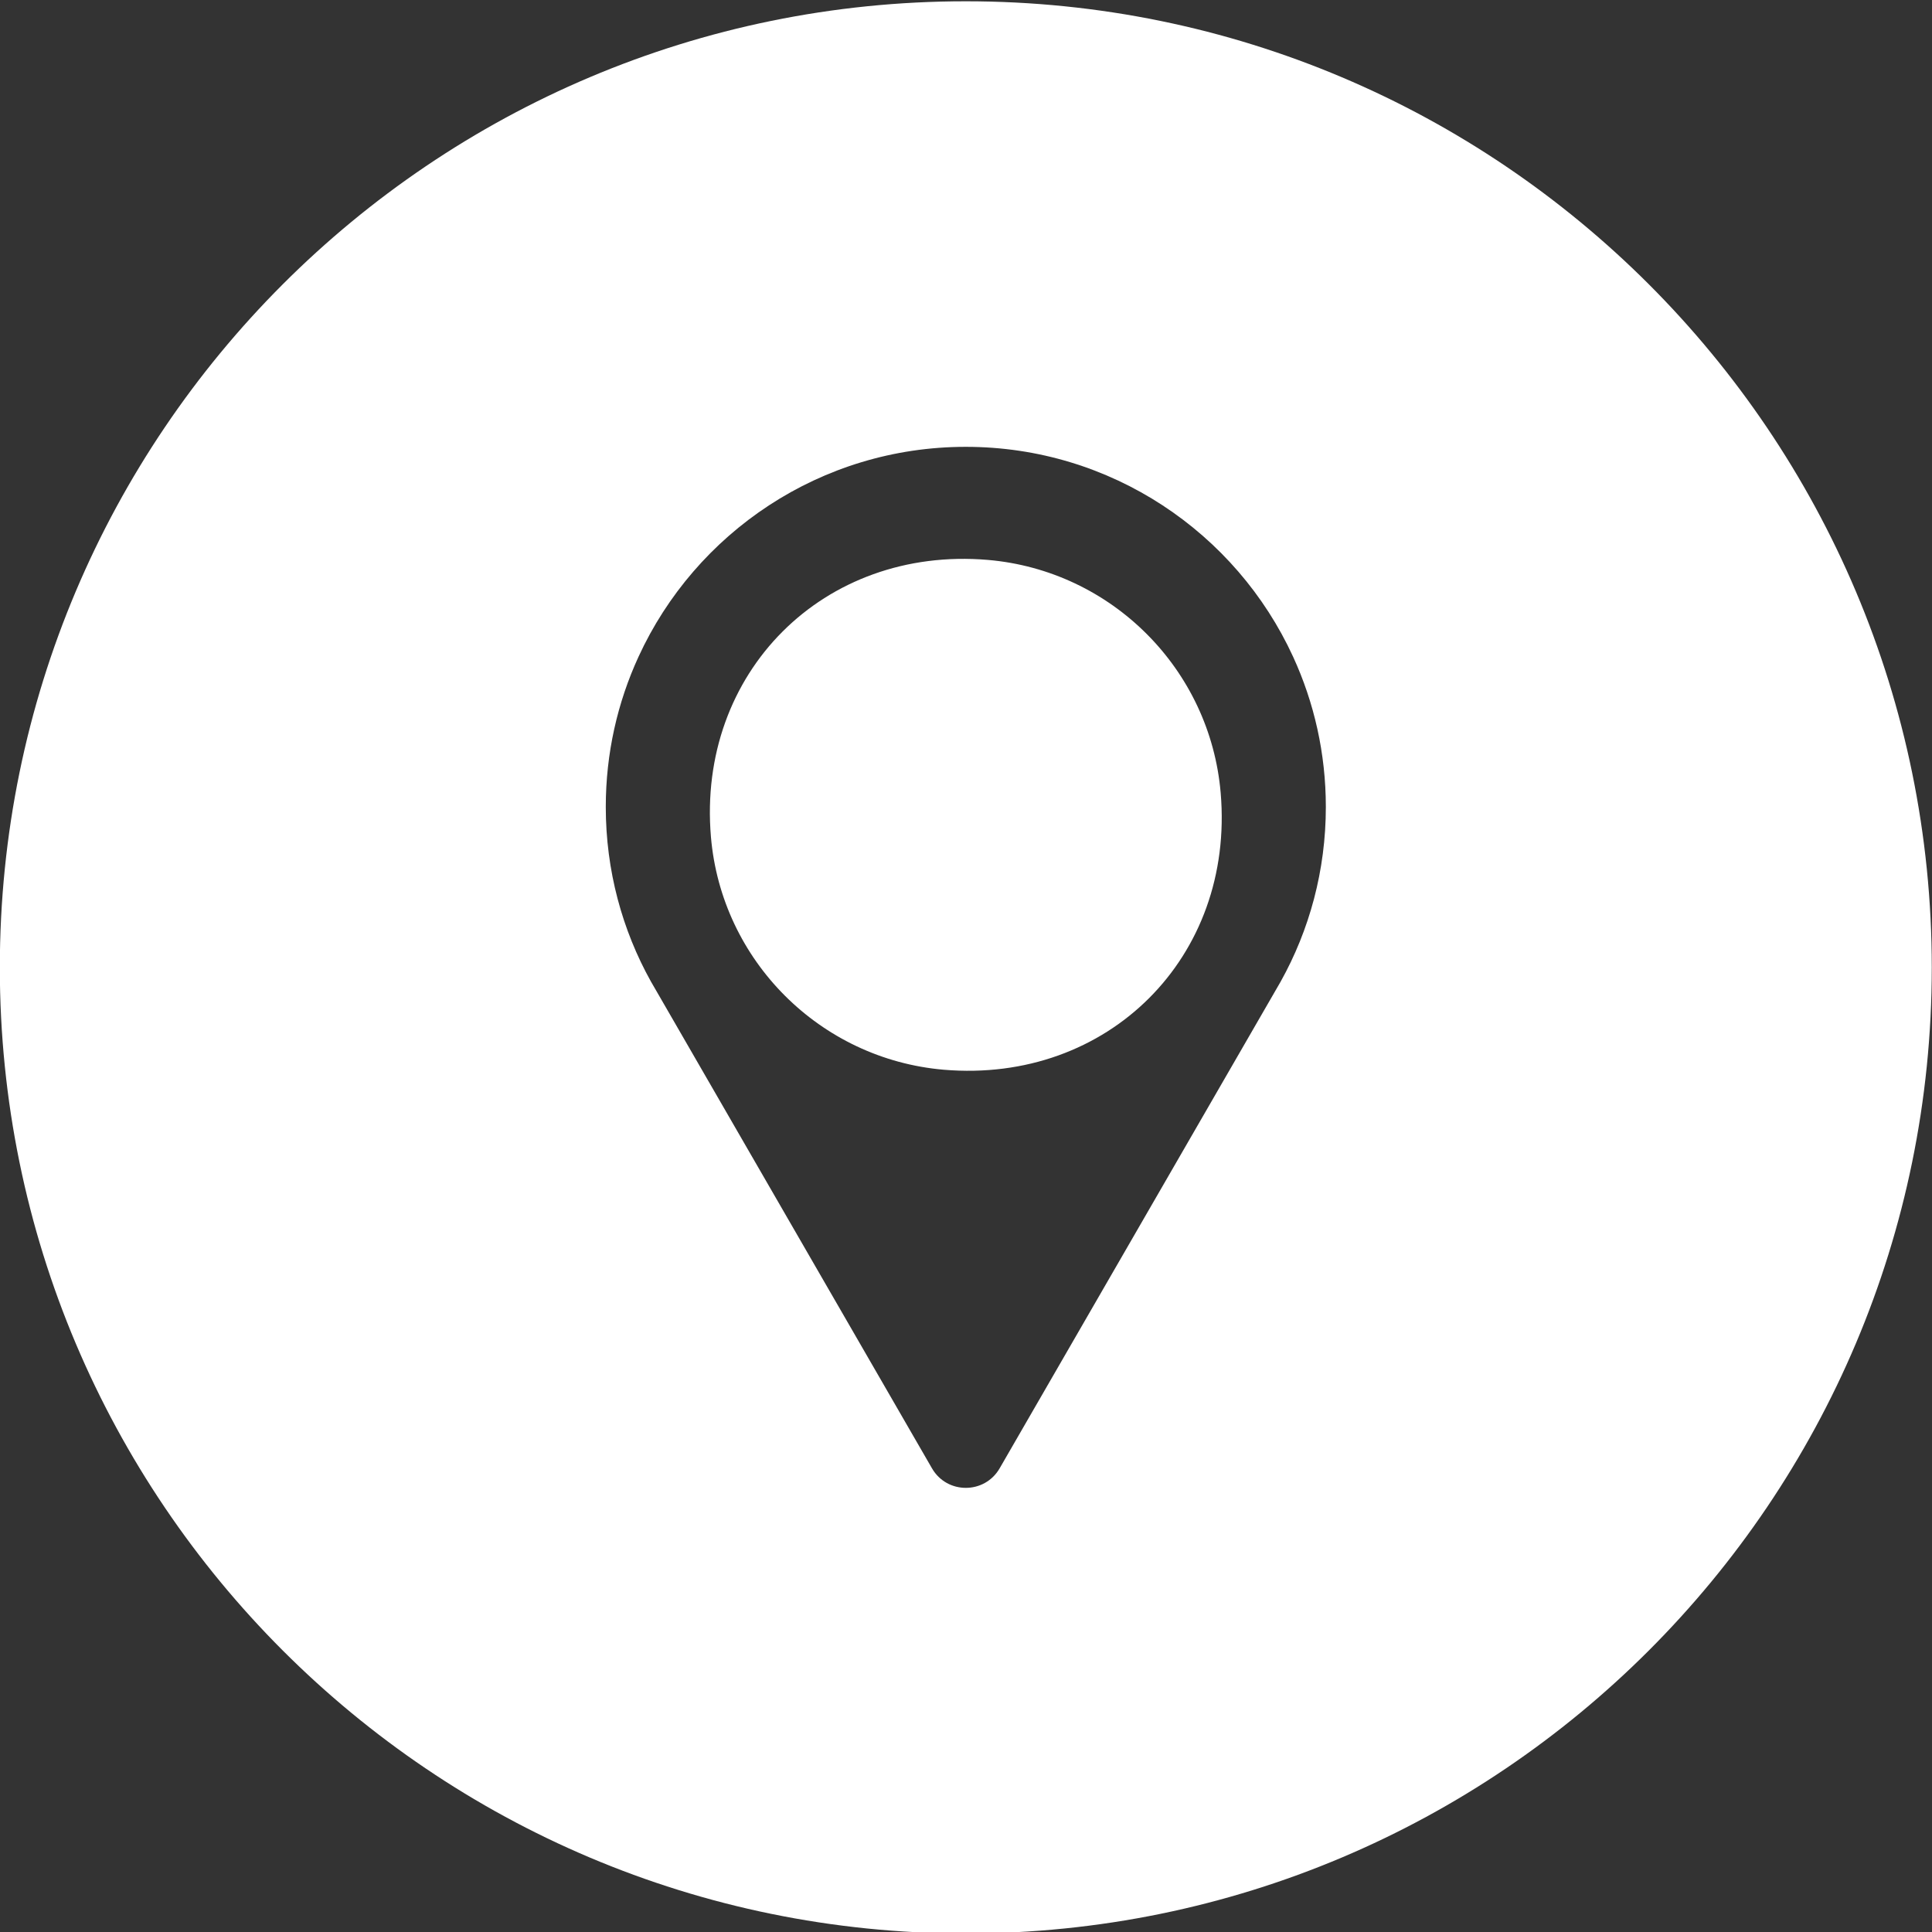 <?xml version="1.0" encoding="UTF-8" standalone="no"?>
<!DOCTYPE svg PUBLIC "-//W3C//DTD SVG 1.1//EN" "http://www.w3.org/Graphics/SVG/1.1/DTD/svg11.dtd">
<svg width="100%" height="100%" viewBox="0 0 797 797" version="1.1" xmlns="http://www.w3.org/2000/svg" xmlns:xlink="http://www.w3.org/1999/xlink" xml:space="preserve" xmlns:serif="http://www.serif.com/" style="fill-rule:evenodd;clip-rule:evenodd;stroke-linejoin:round;stroke-miterlimit:2;">
    <rect x="0" y="0" width="797" height="797" fill="#333333" stroke="none"/>
    <g id="Shape-1047" serif:id="Shape 1047" transform="matrix(10.622,0,0,10.649,-2400.64,-27021.2)">
        <path d="M263.515,2537.49C242.796,2537.49 226,2554.25 226,2574.92C226,2595.58 242.796,2612.34 263.515,2612.34C284.235,2612.34 301.031,2595.58 301.031,2574.92C301.031,2554.25 284.235,2537.49 263.515,2537.49ZM275.741,2575.47L264.83,2594.32C264.246,2595.33 262.785,2595.33 262.201,2594.32L251.505,2575.84L251.29,2575.47C250.171,2573.47 249.533,2571.16 249.533,2568.7C249.533,2566.62 249.989,2564.65 250.805,2562.88C253.016,2558.08 257.876,2554.75 263.515,2554.75C269.155,2554.75 274.015,2558.08 276.226,2562.88C277.042,2564.65 277.498,2566.62 277.498,2568.7C277.498,2571.16 276.86,2573.47 275.741,2575.47ZM264.37,2559.13C257.993,2558.59 253.073,2563.5 253.617,2569.86C254.026,2574.65 257.856,2578.47 262.66,2578.88C269.038,2579.42 273.958,2574.52 273.414,2568.16C273.005,2563.36 269.175,2559.54 264.37,2559.13Z" style="fill:white;"/>
    </g>
</svg>
